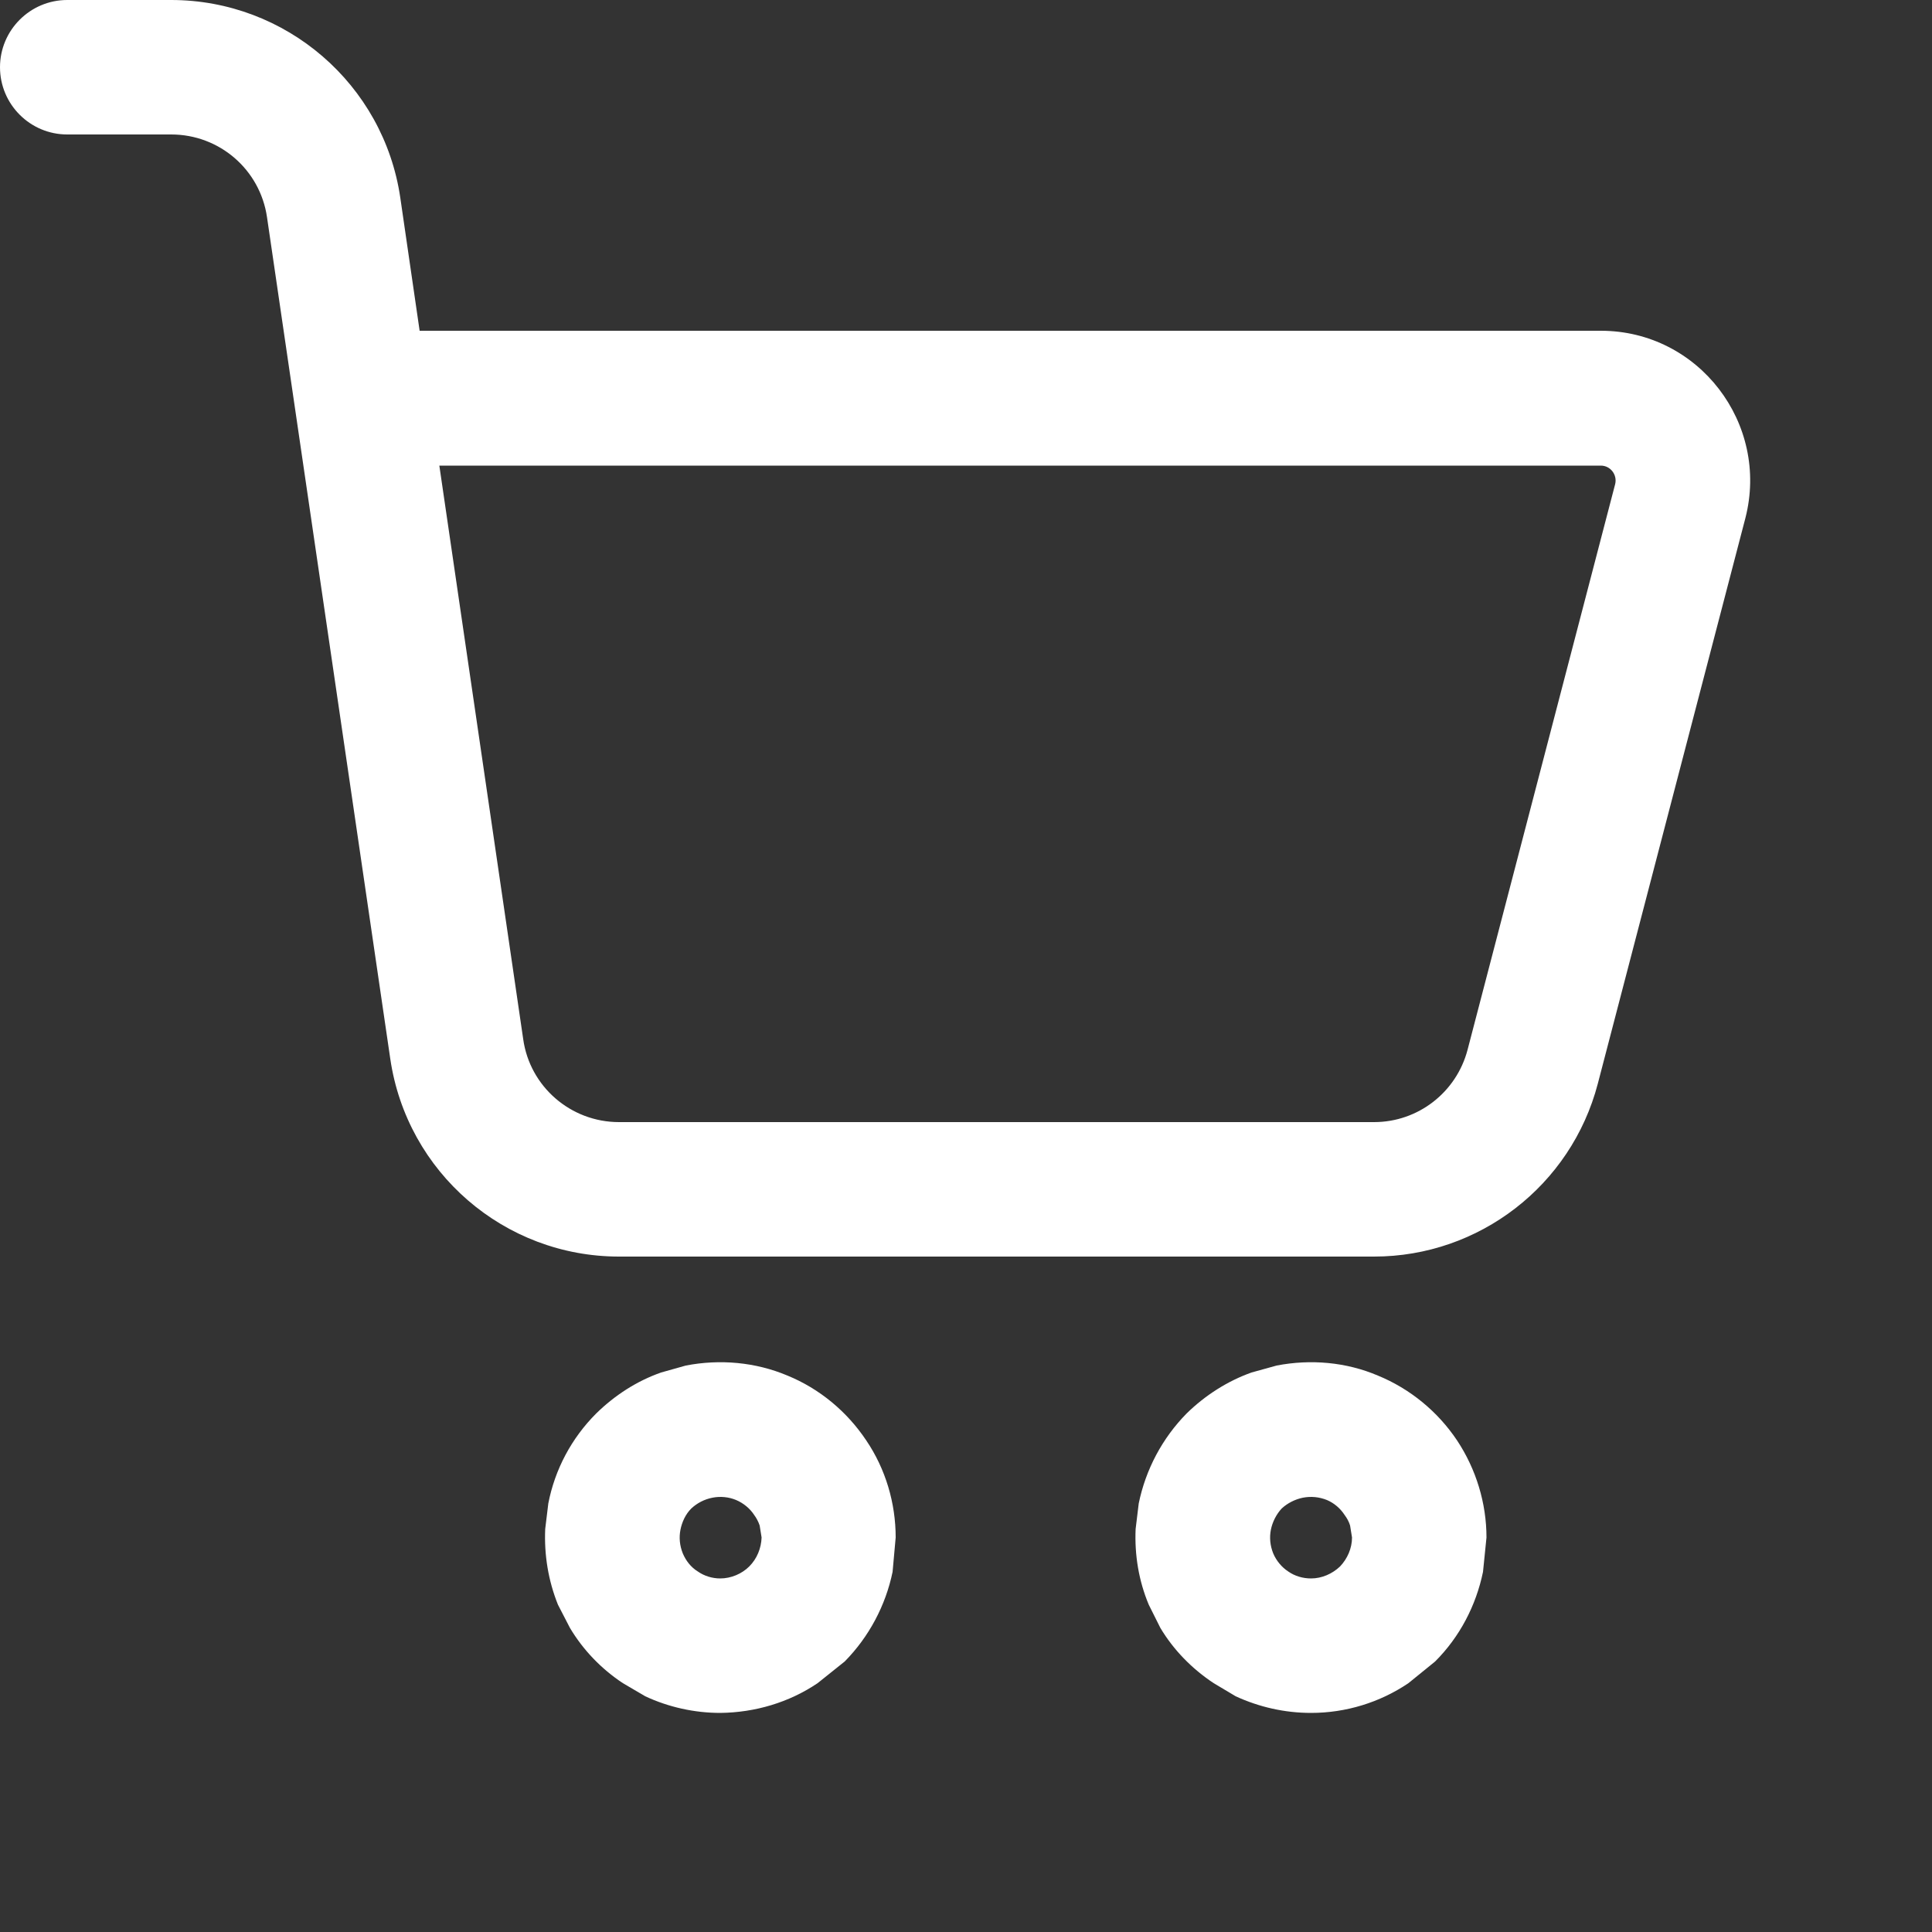 <?xml version="1.0" encoding="utf-8"?>
<svg xmlns="http://www.w3.org/2000/svg" fill="none" height="100%" overflow="visible" preserveAspectRatio="none" style="display: block;" viewBox="0 0 5 5" width="100%">
<rect x="0" y="0" width="5" height="5" fill="#333333" stroke="none"/>
<path d="M1.775 3.534C1.863 3.517 1.955 3.525 2.038 3.56C2.121 3.594 2.192 3.653 2.242 3.728C2.292 3.802 2.318 3.89 2.318 3.979L2.31 4.068C2.292 4.155 2.249 4.236 2.186 4.3L2.116 4.356C2.042 4.406 1.954 4.432 1.864 4.433C1.797 4.433 1.73 4.418 1.67 4.39L1.612 4.356C1.556 4.319 1.509 4.27 1.475 4.213L1.444 4.153C1.419 4.091 1.408 4.024 1.411 3.957L1.419 3.891C1.436 3.803 1.479 3.722 1.543 3.658C1.591 3.611 1.648 3.574 1.711 3.552L1.775 3.534ZM3.304 3.534C3.392 3.517 3.484 3.525 3.566 3.56C3.649 3.594 3.721 3.653 3.771 3.728C3.82 3.802 3.847 3.89 3.847 3.979L3.838 4.068C3.82 4.155 3.778 4.236 3.714 4.3L3.645 4.356C3.571 4.406 3.483 4.433 3.393 4.433C3.325 4.433 3.259 4.418 3.198 4.39L3.141 4.356C3.085 4.319 3.037 4.27 3.003 4.213L2.973 4.153C2.947 4.091 2.936 4.024 2.939 3.957L2.947 3.891C2.965 3.803 3.008 3.722 3.071 3.658C3.119 3.611 3.177 3.574 3.239 3.552L3.304 3.534ZM1.844 3.876C1.823 3.88 1.804 3.89 1.789 3.904C1.774 3.919 1.765 3.939 1.761 3.959C1.757 3.979 1.759 4 1.767 4.02C1.775 4.039 1.788 4.056 1.806 4.067C1.823 4.079 1.844 4.085 1.864 4.085C1.892 4.085 1.92 4.073 1.939 4.054C1.959 4.034 1.97 4.007 1.971 3.979L1.966 3.948C1.963 3.939 1.958 3.929 1.952 3.921C1.941 3.904 1.924 3.89 1.905 3.882C1.886 3.874 1.864 3.872 1.844 3.876ZM3.372 3.876C3.352 3.88 3.332 3.89 3.317 3.904C3.303 3.919 3.293 3.939 3.289 3.959C3.285 3.979 3.287 4 3.295 4.02C3.303 4.039 3.317 4.056 3.334 4.067C3.351 4.079 3.372 4.085 3.393 4.085C3.421 4.085 3.448 4.073 3.468 4.054C3.487 4.034 3.499 4.007 3.499 3.979L3.494 3.948C3.491 3.938 3.486 3.929 3.48 3.921C3.469 3.904 3.453 3.89 3.434 3.882C3.414 3.874 3.393 3.872 3.372 3.876ZM0.443 0C0.74 7.61576e-05 0.993 0.218 1.036 0.512L1.086 0.856H4.143C4.396 0.856 4.58 1.096 4.517 1.341L4.135 2.805C4.066 3.068 3.828 3.252 3.556 3.252H1.602C1.305 3.252 1.053 3.034 1.01 2.74L0.691 0.562C0.673 0.439 0.568 0.348 0.443 0.348H0.174C0.078 0.348 0 0.27 0 0.174C5.39844e-05 0.078 0.078 5.39844e-05 0.174 0H0.443ZM1.354 2.689C1.371 2.812 1.477 2.904 1.602 2.904H3.556C3.67 2.904 3.769 2.827 3.798 2.717L4.18 1.253C4.186 1.229 4.168 1.205 4.143 1.205H1.137L1.354 2.689Z" fill="white" id="Union"/>
</svg>